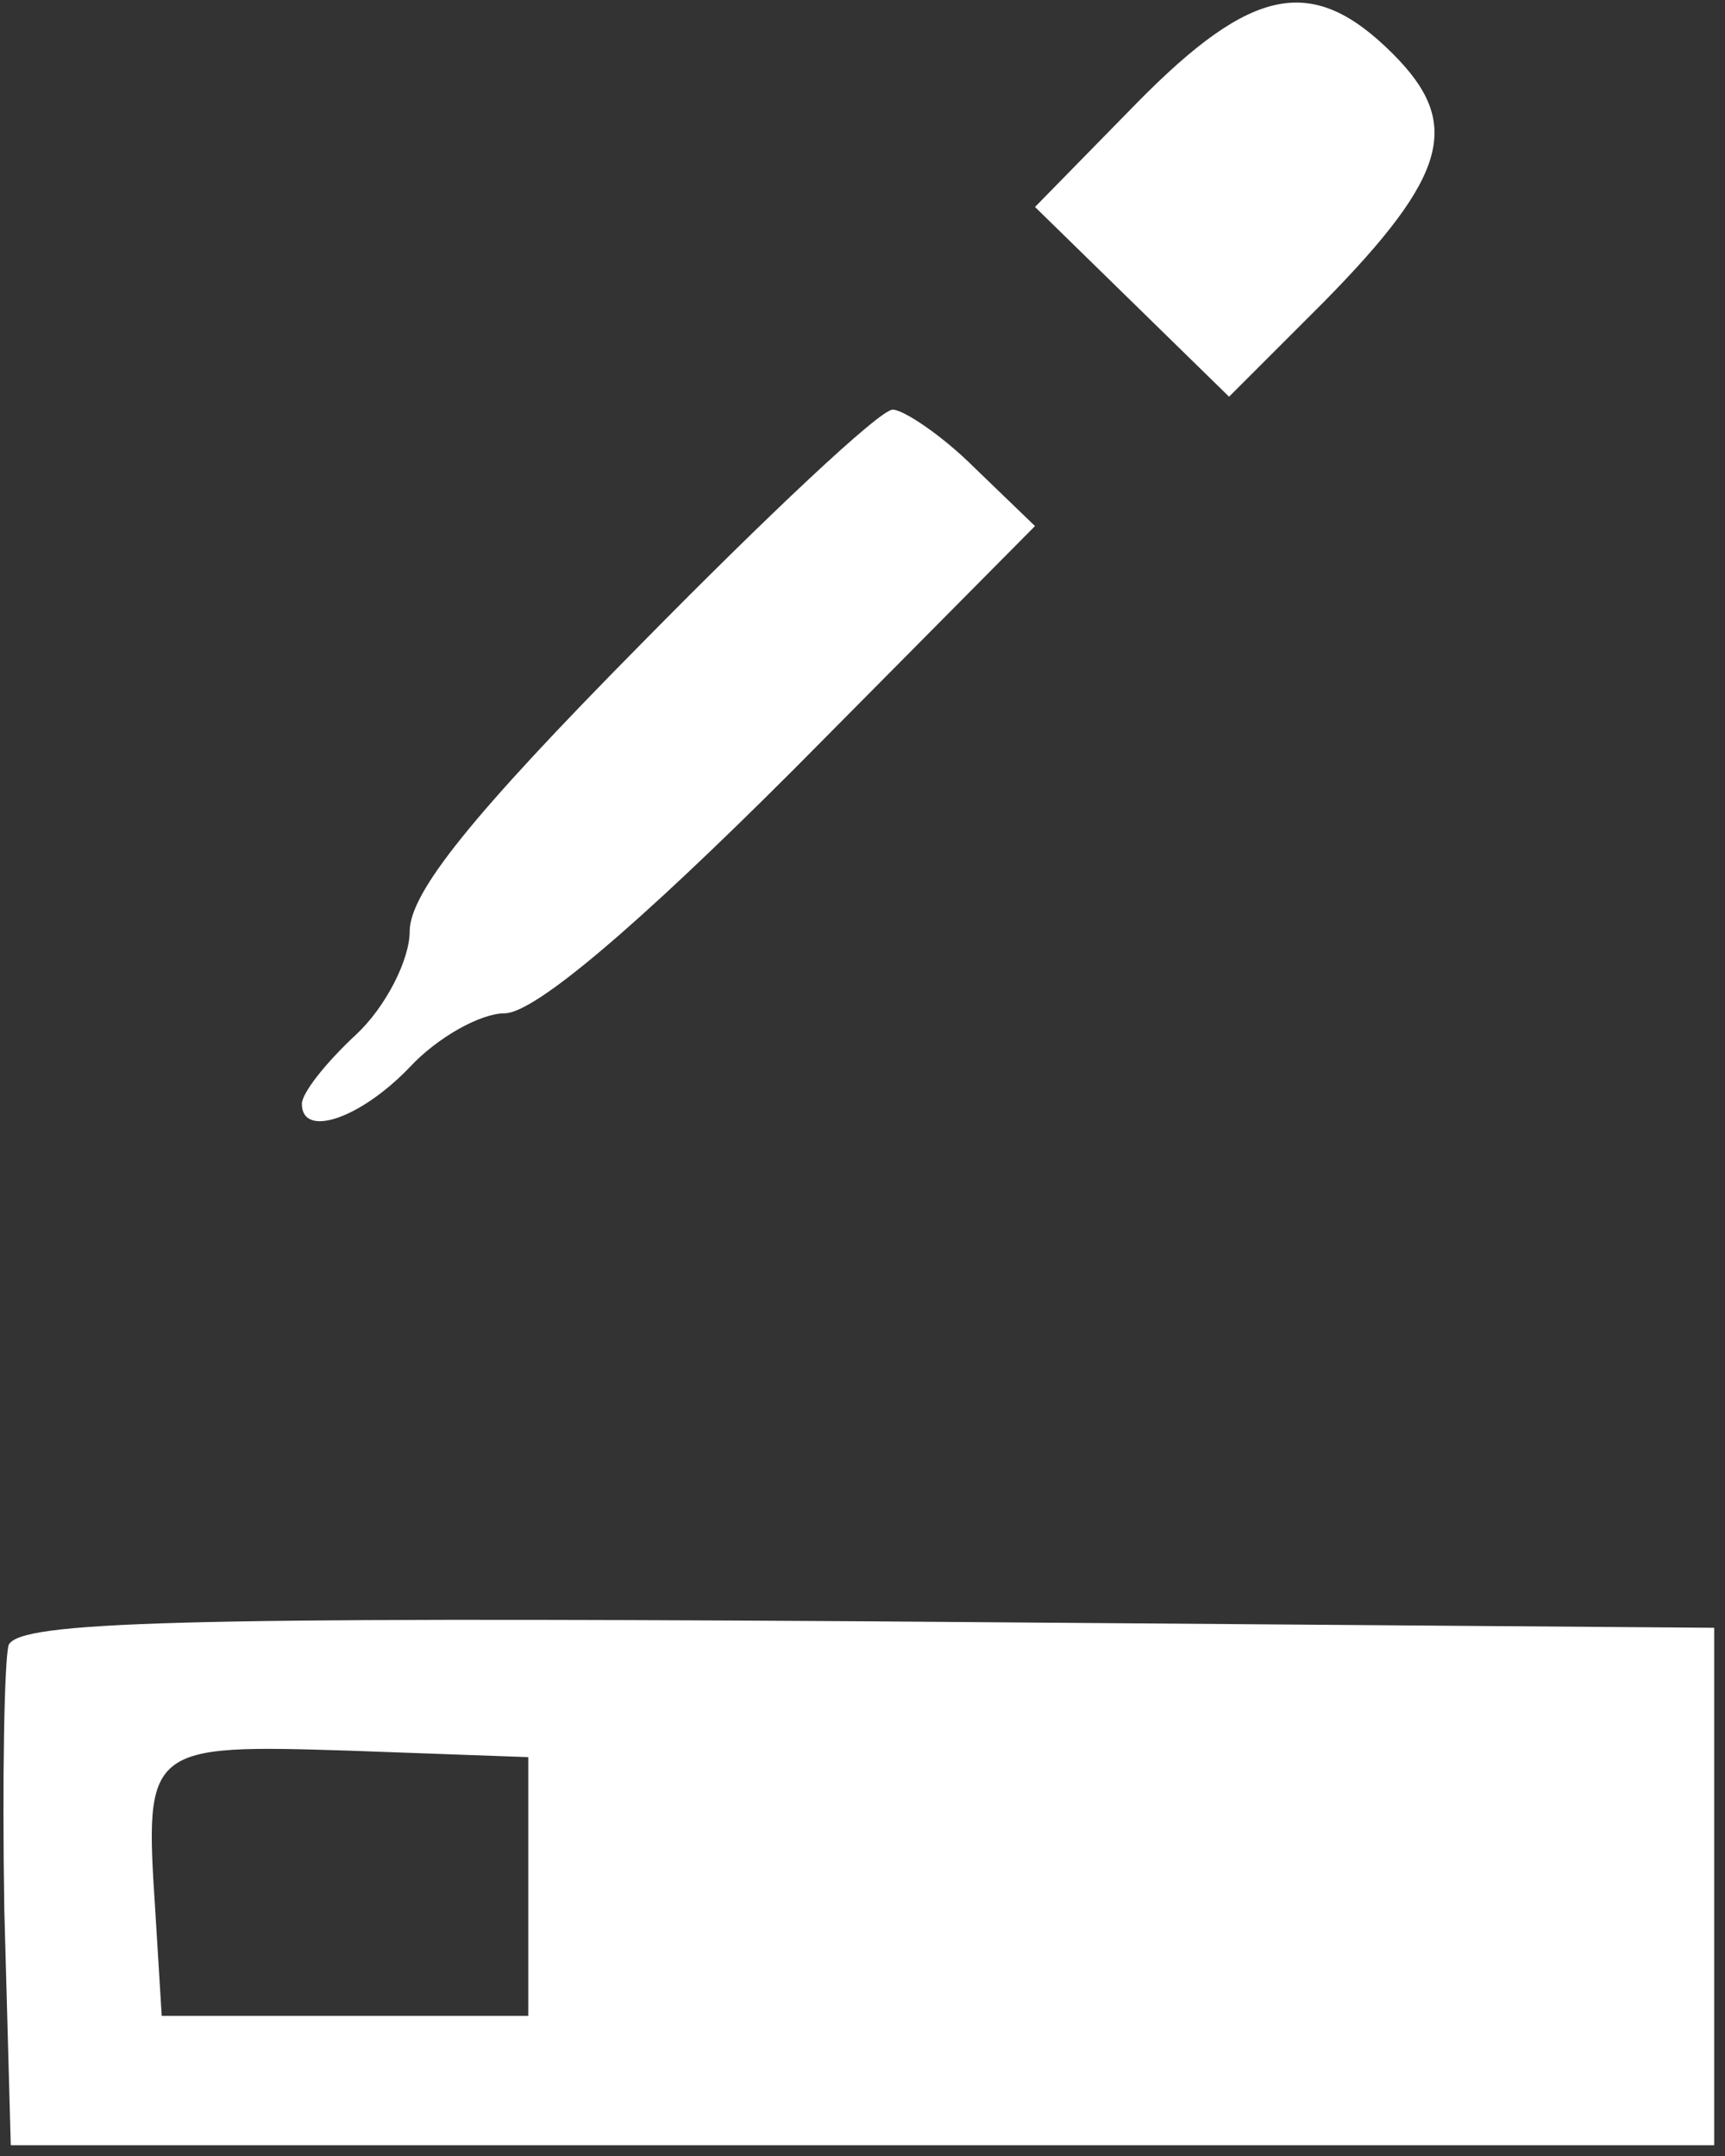 <svg xmlns="http://www.w3.org/2000/svg" width="80pt" height="100pt" viewBox="0 0 80 100" preserveAspectRatio="xMidYMid meet"><rect x="0" y="0" width="80" height="100" fill="#333333" stroke="none"/><g transform="translate(0,100) scale(0.1,-0.1)" fill="#FFFFFF" stroke="none"><path d="M527 952 l-47 -48 45 -44 45 -44 44 44 c58 59 64 83 32 115 -37 37 -65 32 -119 -23z"></path><path d="M297 701 c-78 -79 -107 -115 -107 -133 0 -13 -11 -35 -25 -48 -14 -13 -25 -27 -25 -32 0 -16 27 -7 50 17 13 14 33 25 44 25 14 0 62 41 134 113 l112 113 -28 27 c-15 15 -33 27 -38 27 -6 0 -58 -49 -117 -109z"></path><path d="M4 237 c-2 -7 -3 -62 -2 -123 l3 -109 395 0 395 0 0 120 0 120 -393 3 c-319 2 -393 0 -398 -11z m241 -112 l0 -60 -85 0 -85 0 -3 49 c-5 76 -4 77 90 74 l83 -3 0 -60z"></path></g></svg>